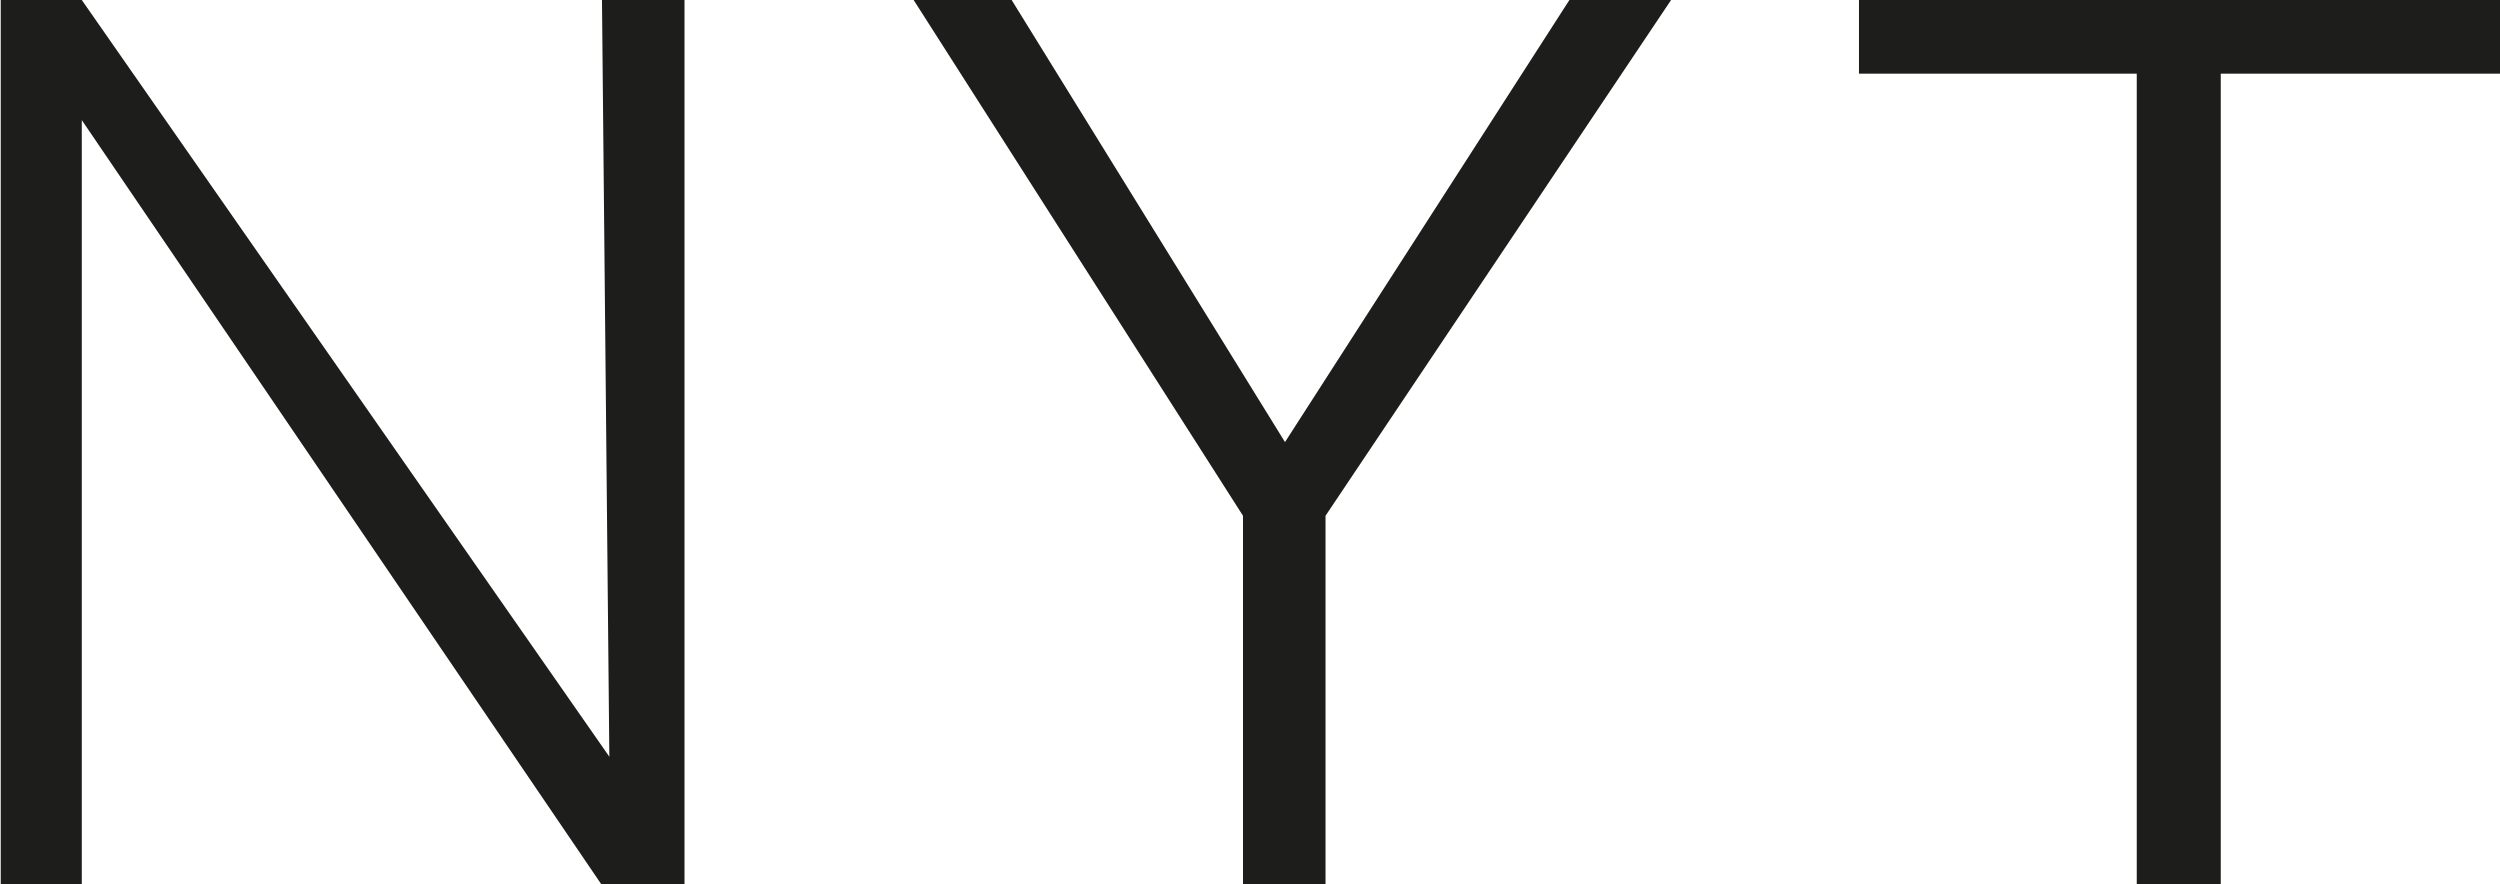 <svg xmlns="http://www.w3.org/2000/svg" width="33.93" height="12" viewBox="0 0 33.93 12"><title>txt-B2</title><path d="M664.88-85.8h-1.12l-7.05-10.37V-85.8h-1.1v-12h1.1l7.16,10.27-0.1-10.27h1.12v12Zm8.69,0h-1.1v-5l-4.47-7h1.33l3.71,6,3.86-6h1.38l-4.69,7v5Zm12.17,0H684.6v-11h-3.77v-1h8.7v1h-3.79v11Z" transform="translate(-655.6 97.8)" style="fill:#1d1d1b"/></svg>